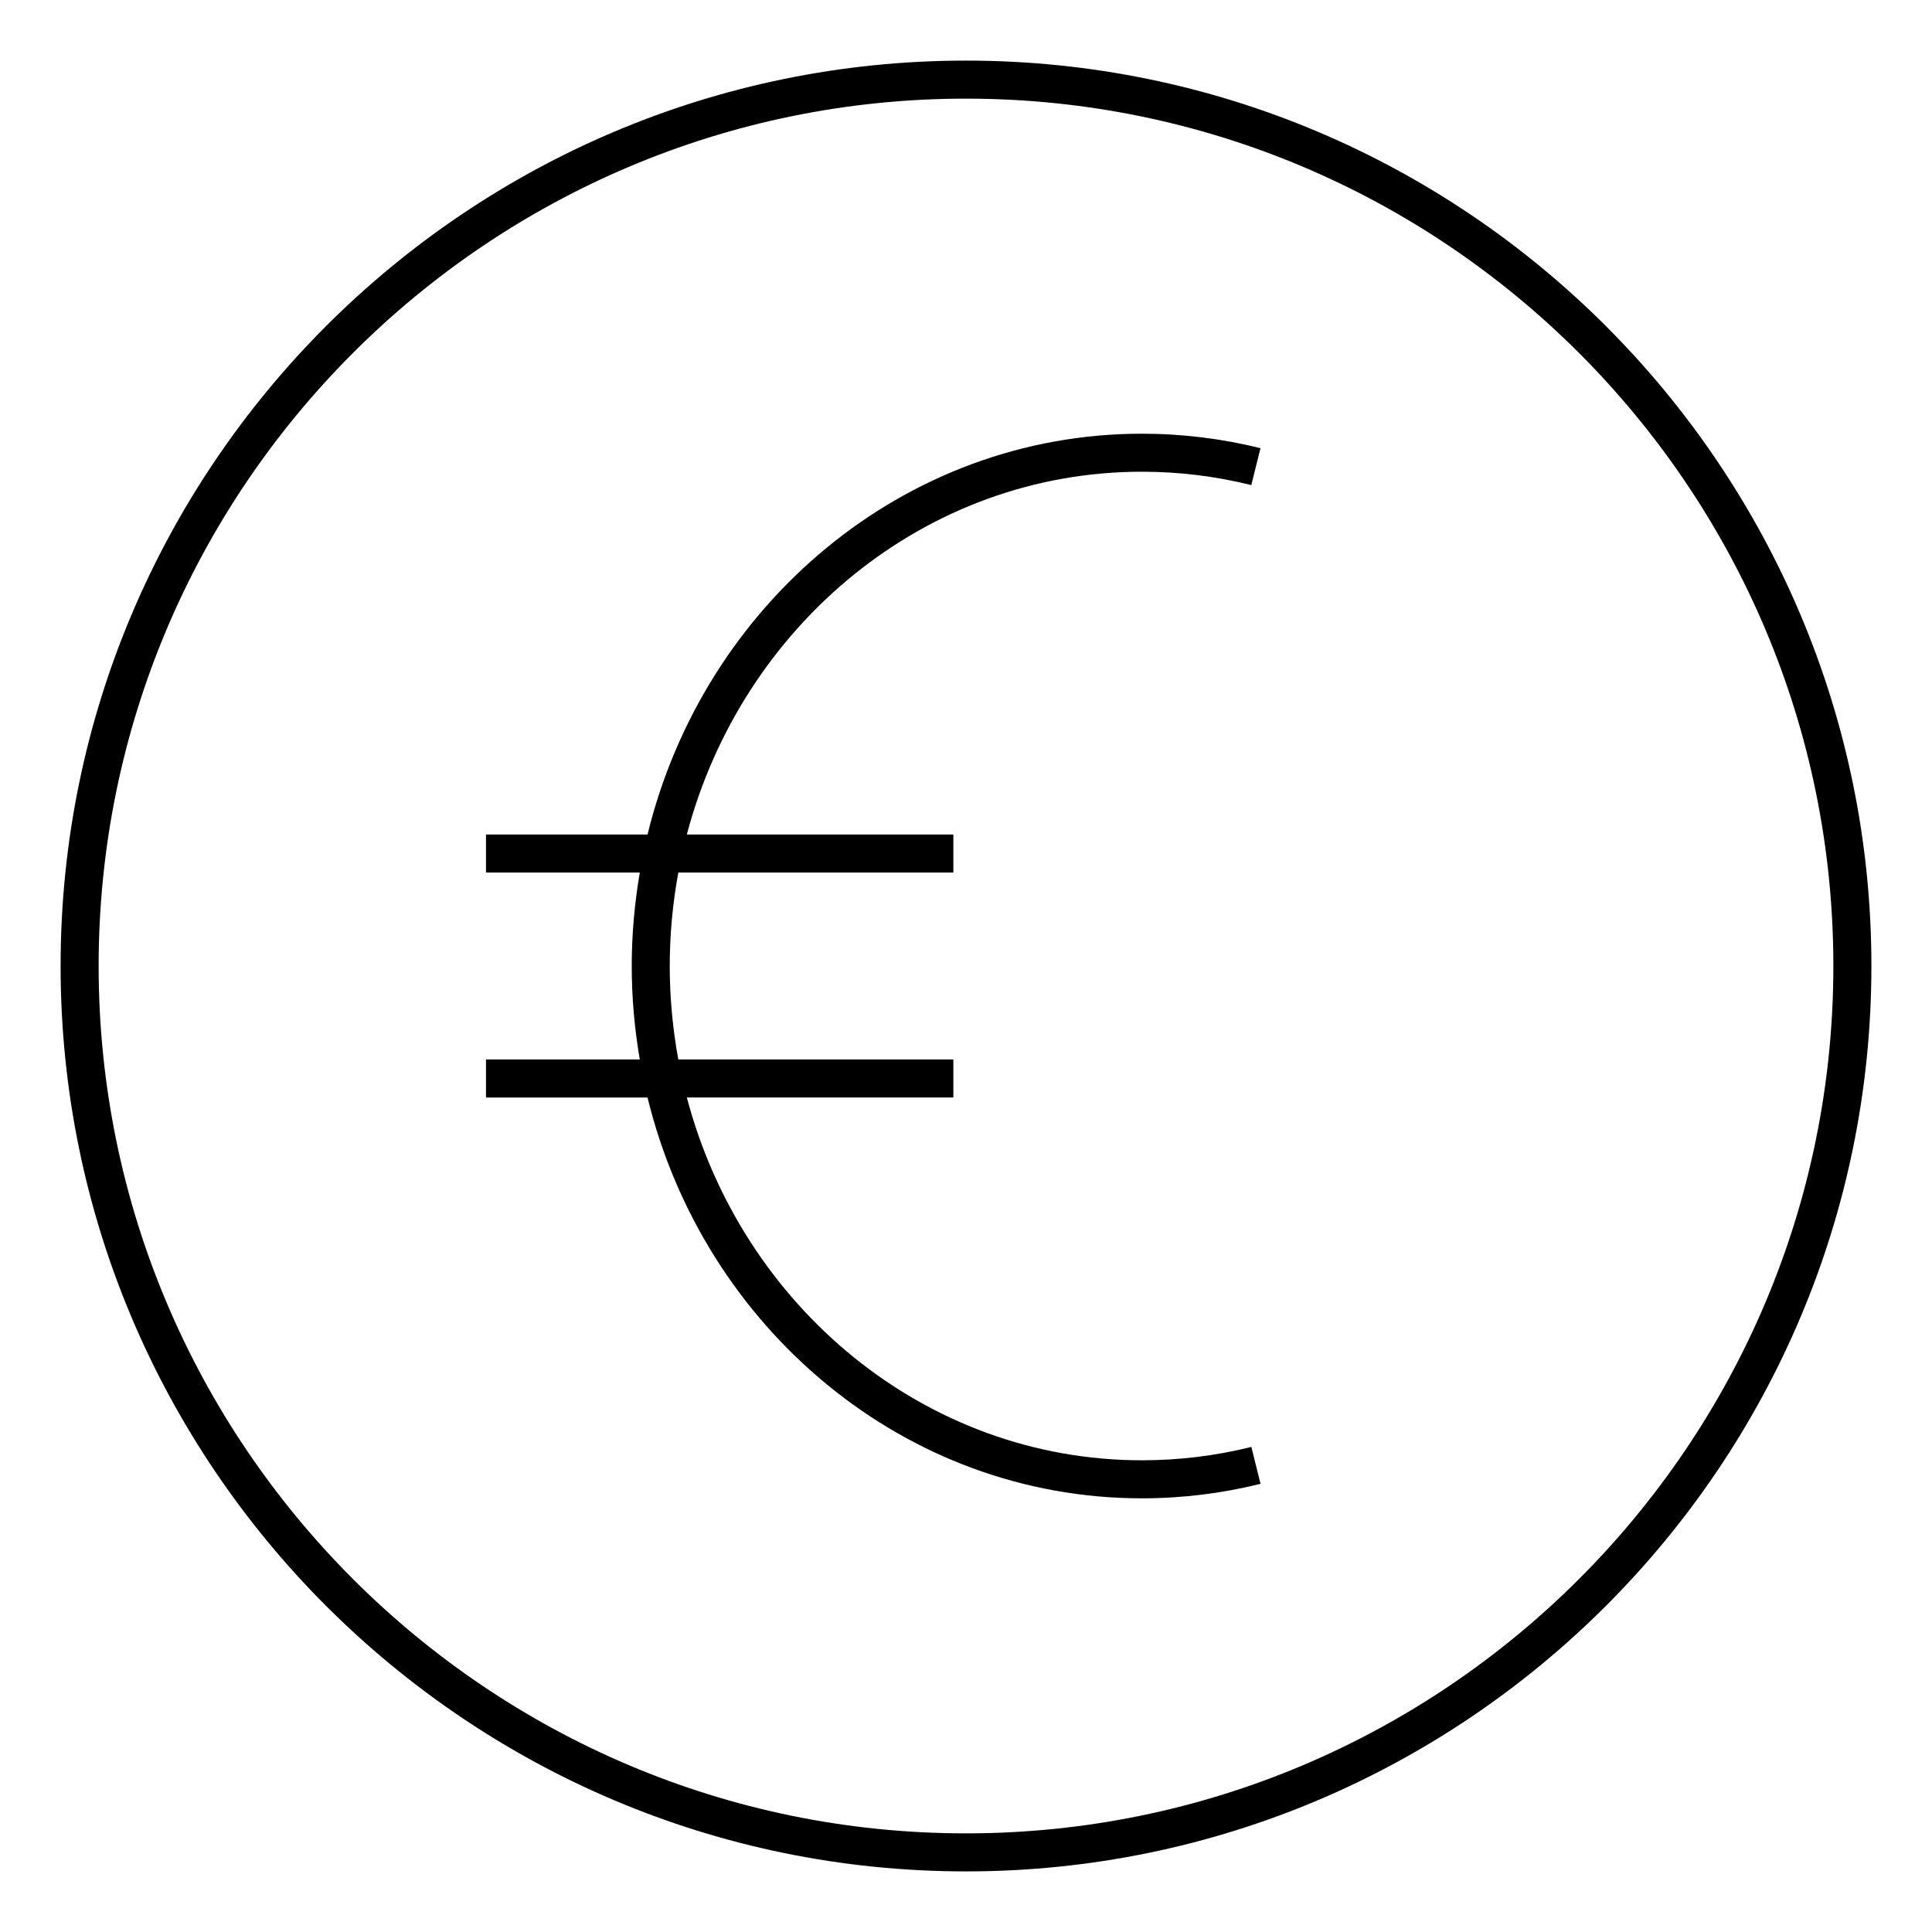 <?xml version="1.0" encoding="UTF-8"?>
<!-- Uploaded to: SVG Repo, www.svgrepo.com, Generator: SVG Repo Mixer Tools -->
<svg fill="#000000" width="800px" height="800px" version="1.1" viewBox="144 144 512 512" xmlns="http://www.w3.org/2000/svg">
 <g>
  <path d="m400 160.06c-132.31 0-239.94 107.63-239.94 239.94 0 132.3 107.63 239.94 239.94 239.94 132.3 0 239.94-107.63 239.94-239.94 0-132.31-107.63-239.94-239.94-239.94zm0 469.8c-126.75 0-229.86-103.12-229.86-229.86 0-126.75 103.11-229.86 229.86-229.86 126.74 0 229.86 103.11 229.86 229.86 0 126.74-103.12 229.86-229.86 229.86z"/>
  <path d="m446.6 530.99c-57.465 0-105.97-40.785-120.58-96.148h70.629v-10.078l-72.887 0.004c-1.473-8.027-2.273-16.297-2.273-24.766s0.801-16.742 2.273-24.773h72.887v-10.078h-70.629c14.613-55.355 63.121-96.141 120.58-96.141 9.805 0 19.566 1.188 29.008 3.543l2.43-9.773c-10.234-2.555-20.812-3.844-31.438-3.844-63.023 0-116.1 45.238-131 106.22h-42.809v10.078h40.758c-1.371 8.051-2.133 16.32-2.133 24.773s0.754 16.715 2.133 24.766h-40.758v10.078h42.809c14.898 60.98 67.98 106.22 131 106.22 10.625 0 21.211-1.293 31.453-3.844l-2.43-9.777c-9.453 2.356-19.223 3.543-29.023 3.543z"/>
 </g>
</svg>
